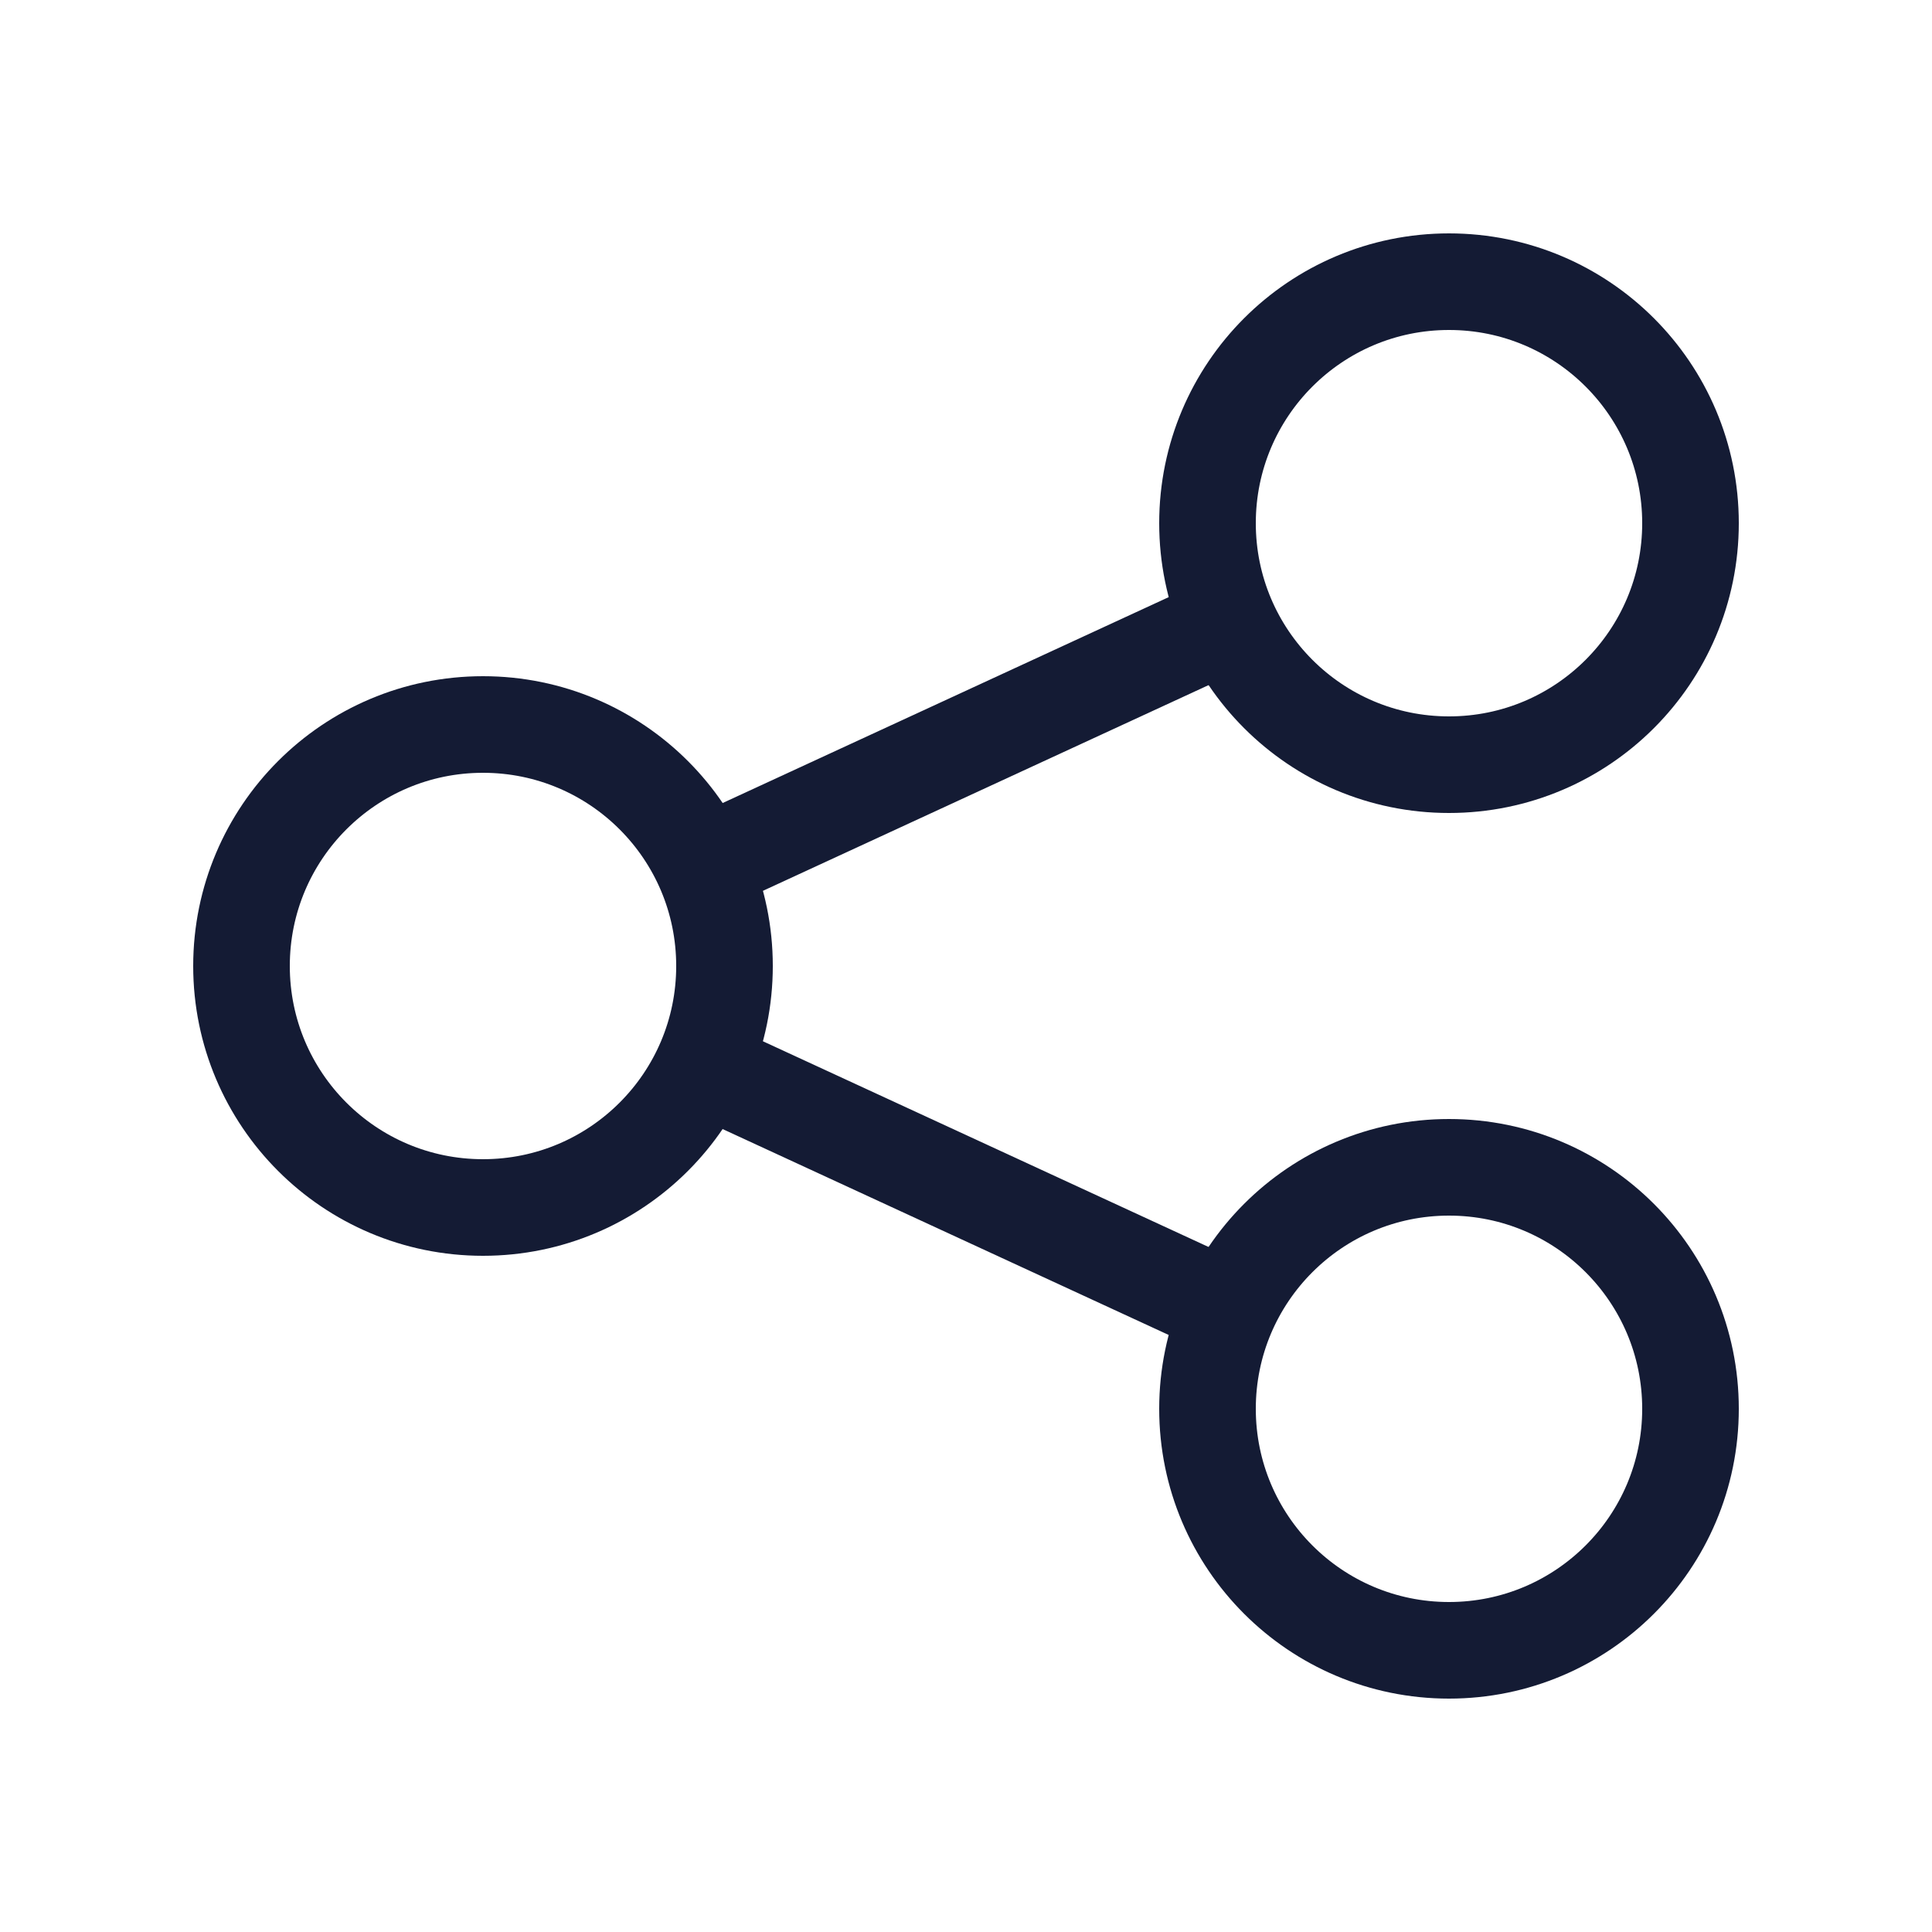 <svg width="20" height="20" viewBox="0 0 20 20" fill="none" xmlns="http://www.w3.org/2000/svg">
<path d="M17.5 5.416C17.5 6.797 16.381 7.916 15 7.916C13.619 7.916 12.5 6.797 12.5 5.416C12.5 4.035 13.619 2.916 15 2.916C16.381 2.916 17.5 4.035 17.5 5.416Z" stroke="#141B34"/>
<path d="M7.5 10C7.5 11.381 6.381 12.5 5 12.5C3.619 12.5 2.5 11.381 2.5 10C2.5 8.619 3.619 7.5 5 7.5C6.381 7.5 7.5 8.619 7.5 10Z" stroke="#141B34"/>
<path d="M17.5 14.584C17.5 15.965 16.381 17.084 15 17.084C13.619 17.084 12.5 15.965 12.5 14.584C12.5 13.203 13.619 12.084 15 12.084C16.381 12.084 17.5 13.203 17.5 14.584Z" stroke="#141B34"/>
<path d="M7.274 8.959L12.69 6.459M7.274 11.042L12.69 13.542" stroke="#141B34"/>
</svg>
